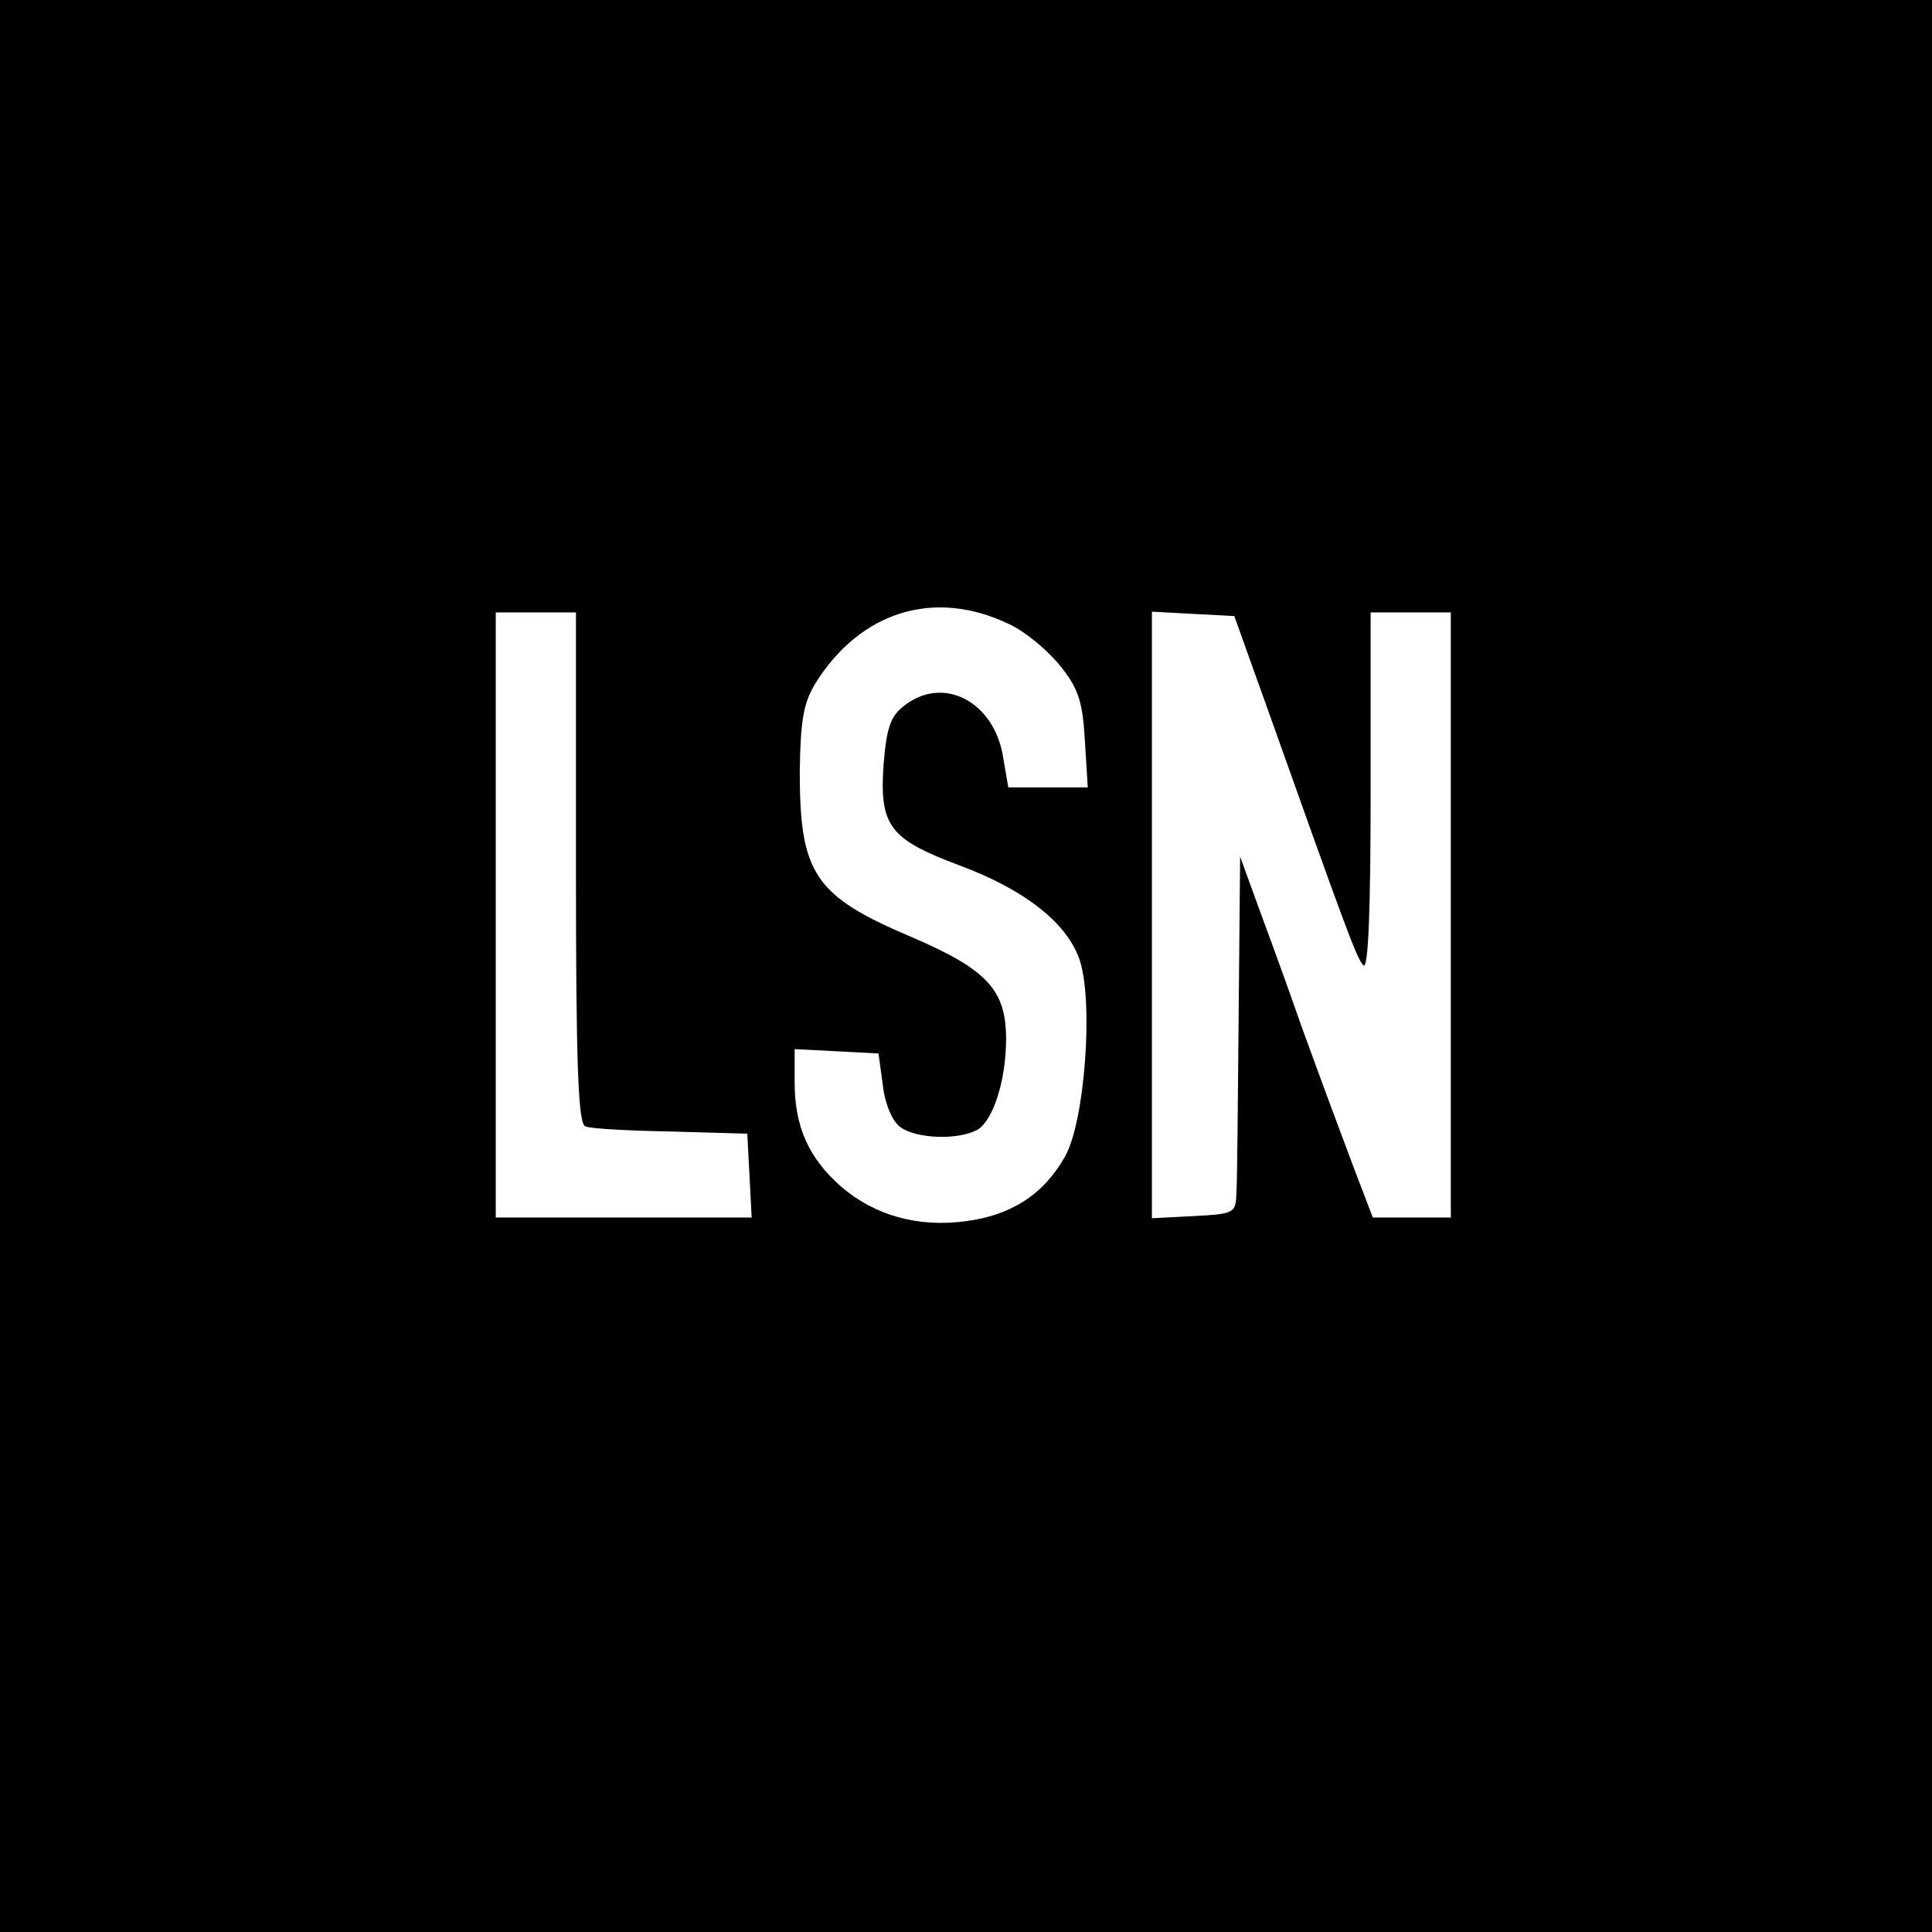 <?xml version="1.0" standalone="no"?>
<!DOCTYPE svg PUBLIC "-//W3C//DTD SVG 20010904//EN"
 "http://www.w3.org/TR/2001/REC-SVG-20010904/DTD/svg10.dtd">
<svg version="1.0" xmlns="http://www.w3.org/2000/svg"
 width="265pt" height="265pt" viewBox="0 0 265 265"
 preserveAspectRatio="xMidYMid meet">
<g transform="translate(0,265) scale(0.1,-0.1)"
fill="#000000" stroke="none">
<path d="M0 1325 l0 -1325 1325 0 1325 0 0 1325 0 1325 -1325 0 -1325 0 0
-1325z m1384 469 c22 -10 53 -36 70 -57 25 -31 31 -49 34 -102 l4 -65 -55 0
-54 0 -7 41 c-12 77 -83 114 -137 70 -18 -14 -23 -31 -27 -79 -6 -85 8 -103
104 -139 89 -33 148 -79 165 -130 19 -58 7 -221 -20 -269 -29 -52 -74 -81
-136 -89 -66 -9 -126 8 -172 48 -44 39 -63 82 -63 142 l0 46 58 -3 57 -3 6
-44 c3 -26 13 -49 24 -57 22 -16 78 -18 105 -4 22 12 40 68 40 125 0 67 -26
95 -128 139 -135 57 -155 87 -155 228 1 70 5 93 21 120 62 100 164 131 266 82z
m-594 -334 c0 -271 3 -352 13 -355 6 -3 59 -6 117 -7 l105 -3 3 -57 3 -58
-176 0 -175 0 0 415 0 415 55 0 55 0 0 -350z m946 225 c110 -309 125 -350 134
-359 7 -7 10 79 10 237 l0 247 55 0 55 0 0 -415 0 -415 -53 0 -54 0 -26 68
c-14 37 -46 123 -71 192 -24 69 -54 150 -65 180 l-20 55 -2 -215 c-1 -118 -2
-228 -3 -245 -1 -29 -2 -30 -58 -33 l-58 -3 0 416 0 416 56 -3 57 -3 43 -120z"/>
</g>
</svg>
